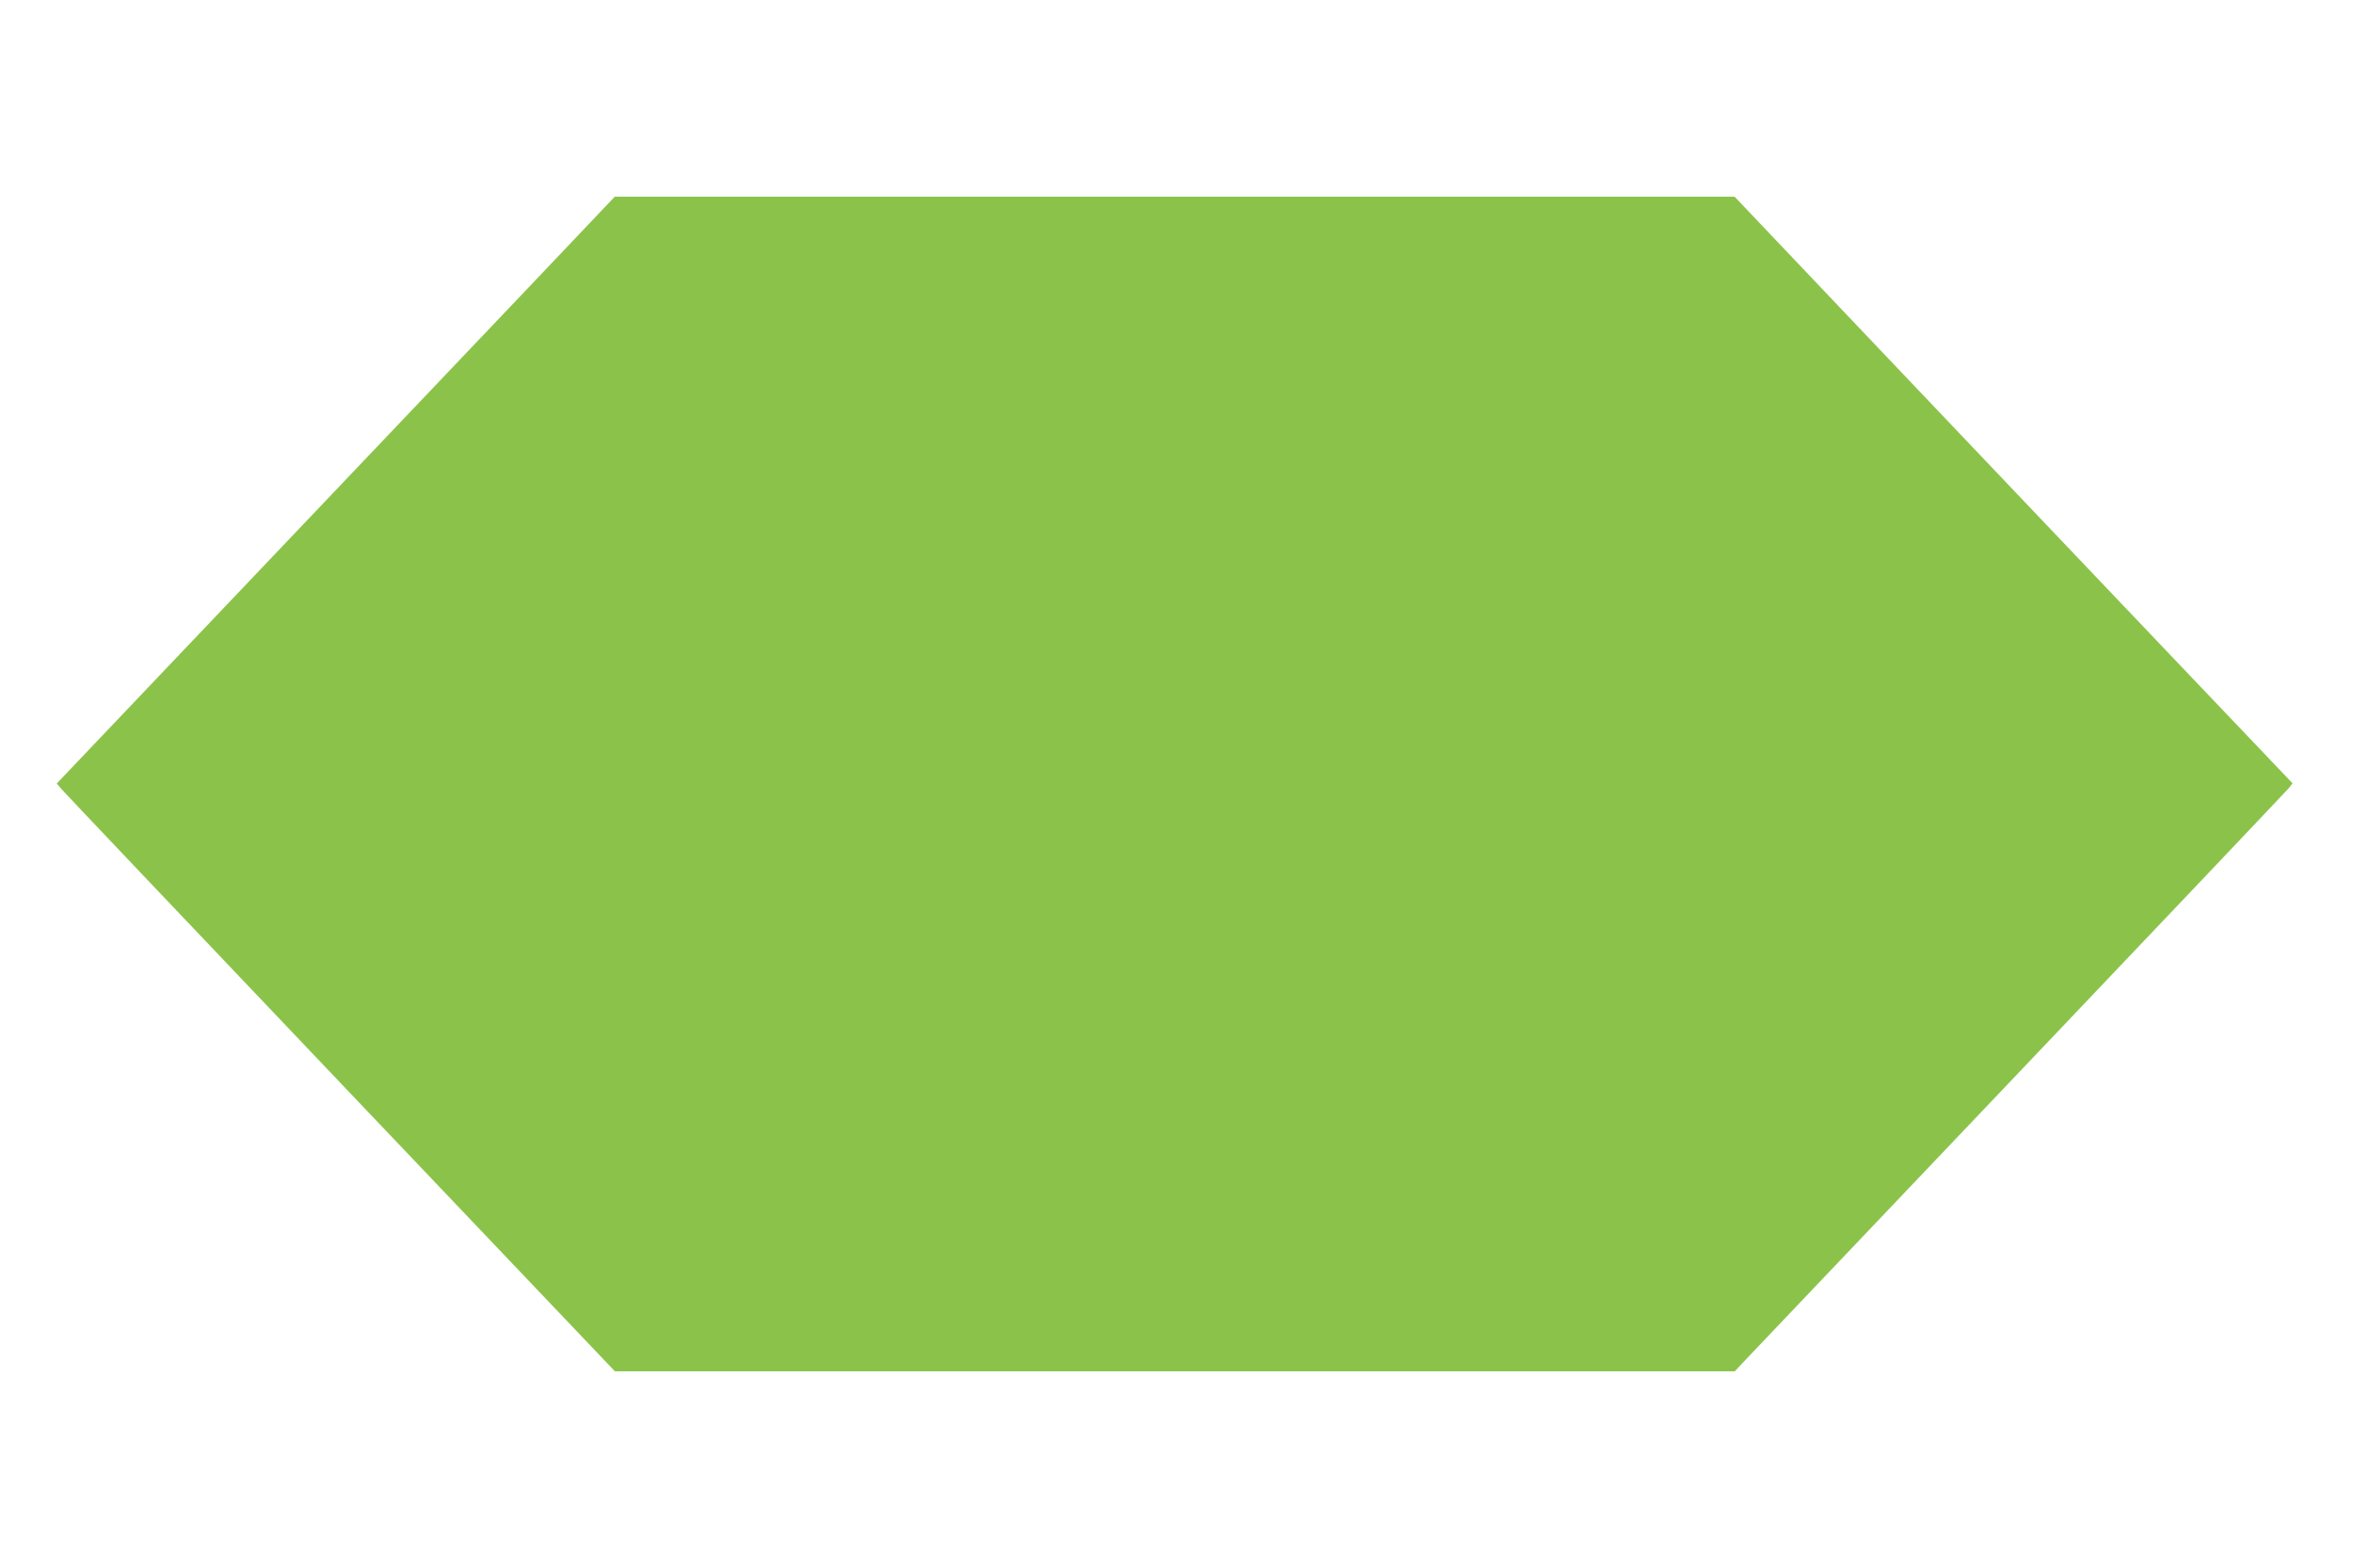 <?xml version="1.0" standalone="no"?>
<!DOCTYPE svg PUBLIC "-//W3C//DTD SVG 20010904//EN"
 "http://www.w3.org/TR/2001/REC-SVG-20010904/DTD/svg10.dtd">
<svg version="1.0" xmlns="http://www.w3.org/2000/svg"
 width="1280pt" height="853pt" viewBox="0 0 1280 853"
 preserveAspectRatio="xMidYMid meet">
<g transform="translate(0,853) scale(0.1,-0.1)"
fill="#8bc34a" stroke="none">
<path d="M2915 7008 c-237 -249 -920 -967 -1518 -1596 l-1088 -1144 23 -28
c13 -16 696 -735 1518 -1599 l1495 -1571 3046 0 3046 0 59 63 c33 34 707 743
1499 1576 792 832 1448 1524 1458 1536 l18 24 -703 738 c-387 406 -1070 1125
-1518 1596 l-814 857 -3046 0 -3046 0 -429 -452z"/>
</g>
</svg>
